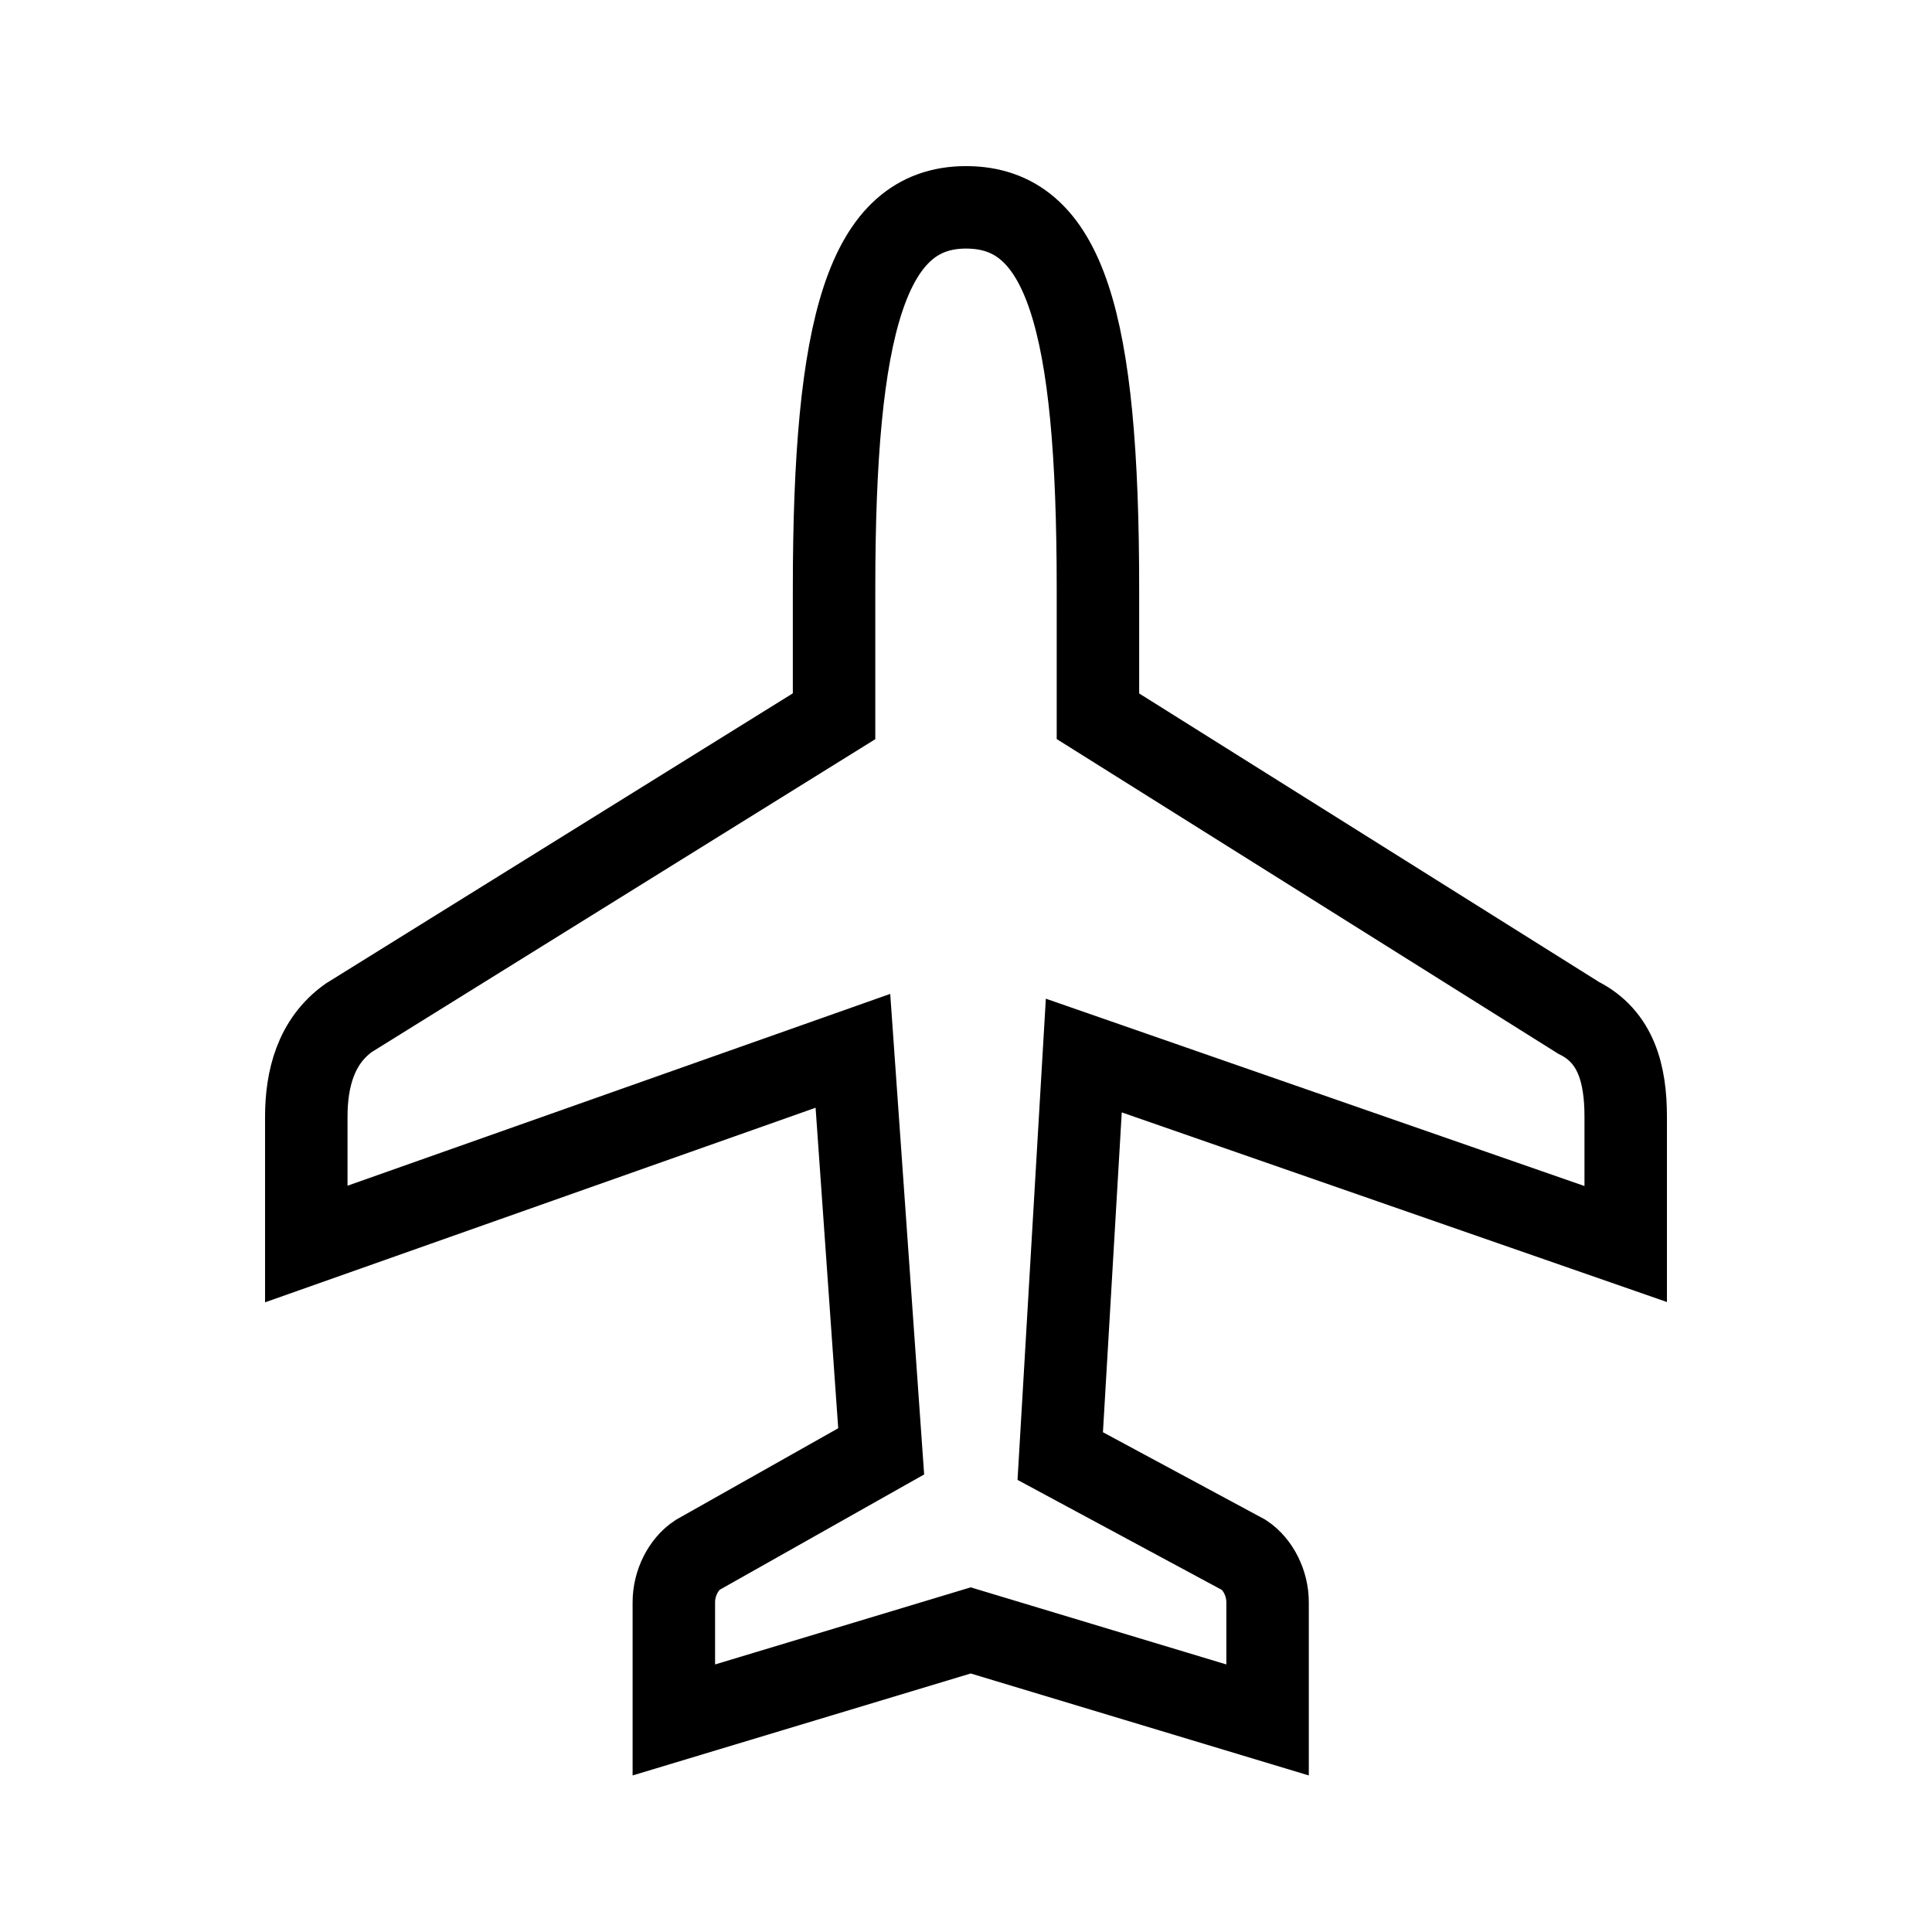 <?xml version="1.0" encoding="utf-8"?>
<!-- Generator: Adobe Illustrator 26.5.2, SVG Export Plug-In . SVG Version: 6.00 Build 0)  -->
<svg version="1.1" id="Lager_1" xmlns="http://www.w3.org/2000/svg" xmlns:xlink="http://www.w3.org/1999/xlink" x="0px" y="0px"
	 viewBox="0 0 41 41" style="enable-background:new 0 0 41 41;" xml:space="preserve">
<style type="text/css">
	.st0{fill:none;stroke:#000000;stroke-width:1.75;stroke-miterlimit:10;}
</style>
<path id="Airplane" class="st0" d="M34.5,26.4v-2.7c0-0.9-0.2-1.7-1-2.1l-10.2-6.4v-2.7c0-5.7-0.7-8.1-2.8-8.1s-2.8,2.5-2.8,8.1v2.7
	L7.4,21.6c-0.7,0.5-0.9,1.3-0.9,2.1v2.7l11.6-4.1l0.6,8.5l-3.9,2.2c-0.3,0.2-0.5,0.6-0.5,1v2.5l6.3-1.9l6.3,1.9v-2.5
	c0-0.4-0.2-0.8-0.5-1l-3.9-2.1l0.5-8.5L34.5,26.4L34.5,26.4z"/>
</svg>
